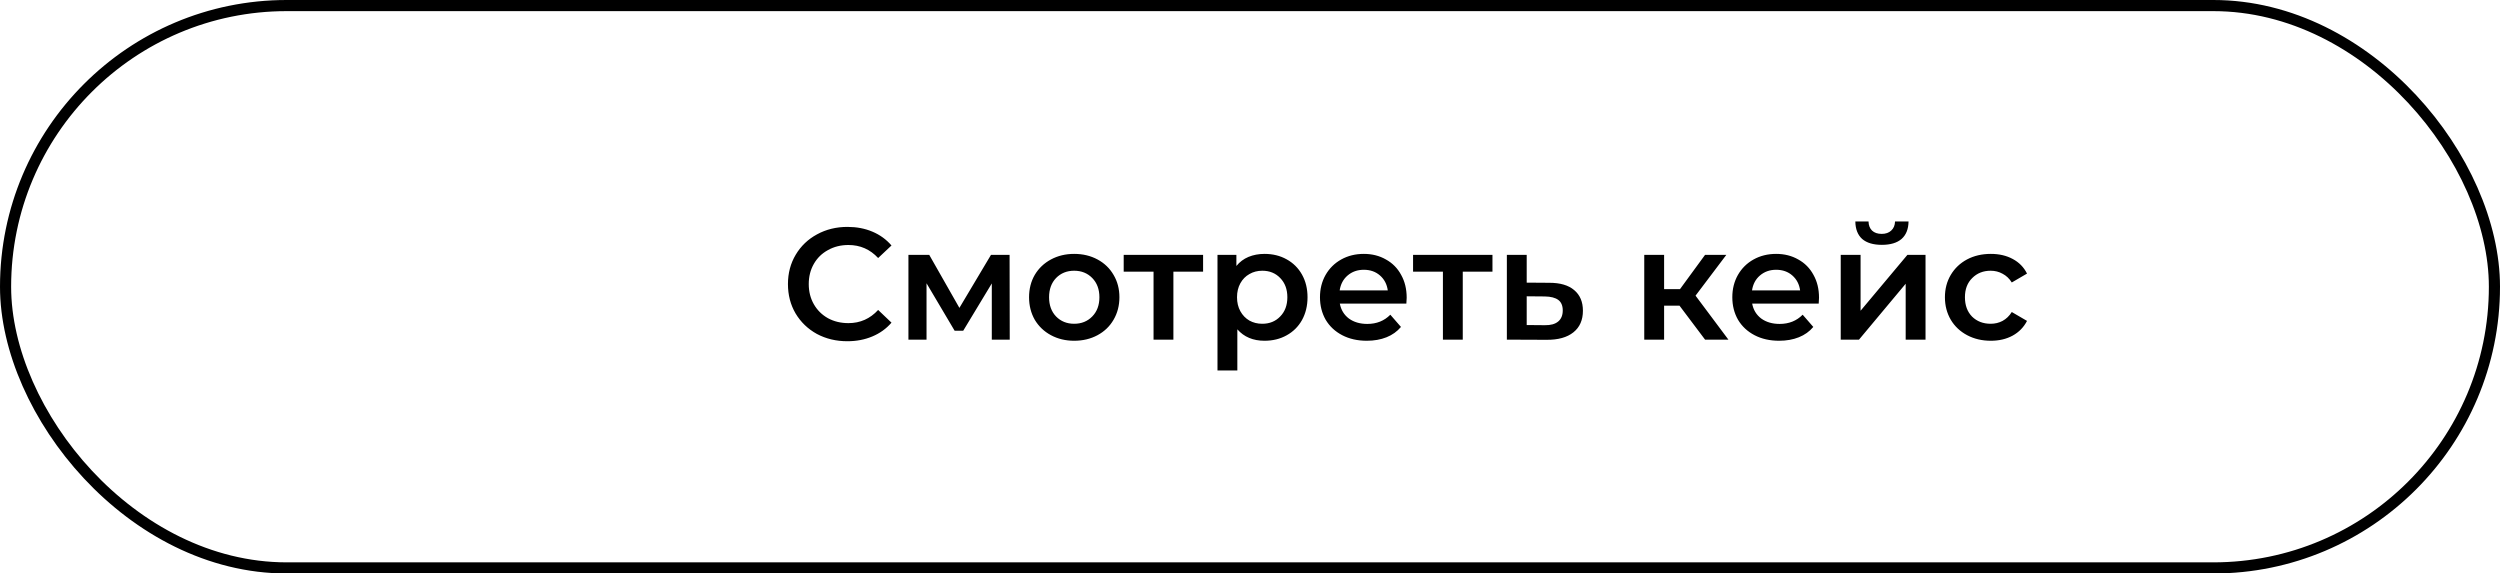 <?xml version="1.0" encoding="UTF-8"?> <svg xmlns="http://www.w3.org/2000/svg" width="449" height="103" viewBox="0 0 449 103" fill="none"><rect x="1" y="1" width="447" height="101" rx="50.5" stroke="black" stroke-width="2"></rect><path d="M152.182 61.285C150.167 61.285 148.342 60.848 146.707 59.973C145.091 59.08 143.817 57.853 142.885 56.294C141.972 54.735 141.516 52.977 141.516 51.018C141.516 49.06 141.982 47.301 142.914 45.742C143.845 44.183 145.119 42.966 146.735 42.092C148.37 41.198 150.196 40.751 152.211 40.751C153.846 40.751 155.339 41.036 156.688 41.607C158.038 42.177 159.179 43.004 160.111 44.088L157.715 46.341C156.27 44.782 154.492 44.002 152.382 44.002C151.013 44.002 149.787 44.306 148.703 44.915C147.619 45.504 146.773 46.331 146.165 47.396C145.556 48.461 145.252 49.668 145.252 51.018C145.252 52.368 145.556 53.575 146.165 54.64C146.773 55.705 147.619 56.541 148.703 57.15C149.787 57.739 151.013 58.034 152.382 58.034C154.492 58.034 156.27 57.245 157.715 55.667L160.111 57.948C159.179 59.032 158.029 59.859 156.66 60.43C155.31 61 153.817 61.285 152.182 61.285ZM178.127 61V50.904L172.993 59.403H171.453L166.405 50.876V61H163.154V45.77H166.89L172.309 55.296L177.984 45.77H181.321L181.349 61H178.127ZM192.919 61.2C191.379 61.2 189.991 60.867 188.755 60.202C187.519 59.536 186.549 58.614 185.846 57.435C185.161 56.237 184.819 54.887 184.819 53.385C184.819 51.883 185.161 50.543 185.846 49.364C186.549 48.185 187.519 47.263 188.755 46.598C189.991 45.932 191.379 45.599 192.919 45.599C194.478 45.599 195.875 45.932 197.111 46.598C198.347 47.263 199.307 48.185 199.992 49.364C200.695 50.543 201.047 51.883 201.047 53.385C201.047 54.887 200.695 56.237 199.992 57.435C199.307 58.614 198.347 59.536 197.111 60.202C195.875 60.867 194.478 61.2 192.919 61.2ZM192.919 58.148C194.231 58.148 195.314 57.711 196.17 56.836C197.026 55.962 197.453 54.811 197.453 53.385C197.453 51.959 197.026 50.809 196.17 49.934C195.314 49.06 194.231 48.623 192.919 48.623C191.607 48.623 190.523 49.06 189.668 49.934C188.831 50.809 188.413 51.959 188.413 53.385C188.413 54.811 188.831 55.962 189.668 56.836C190.523 57.711 191.607 58.148 192.919 58.148ZM216.075 48.794H210.742V61H207.177V48.794H201.816V45.77H216.075V48.794ZM227.103 45.599C228.586 45.599 229.908 45.923 231.067 46.569C232.246 47.215 233.168 48.128 233.834 49.307C234.499 50.486 234.832 51.845 234.832 53.385C234.832 54.925 234.499 56.294 233.834 57.492C233.168 58.671 232.246 59.584 231.067 60.23C229.908 60.876 228.586 61.2 227.103 61.2C225.05 61.2 223.424 60.515 222.226 59.146V66.533H218.661V45.77H222.055V47.767C222.645 47.044 223.367 46.502 224.223 46.141C225.097 45.78 226.057 45.599 227.103 45.599ZM226.704 58.148C228.016 58.148 229.09 57.711 229.927 56.836C230.782 55.962 231.21 54.811 231.21 53.385C231.21 51.959 230.782 50.809 229.927 49.934C229.09 49.06 228.016 48.623 226.704 48.623C225.848 48.623 225.078 48.822 224.394 49.221C223.709 49.602 223.167 50.153 222.768 50.876C222.369 51.598 222.169 52.435 222.169 53.385C222.169 54.336 222.369 55.172 222.768 55.895C223.167 56.617 223.709 57.178 224.394 57.578C225.078 57.958 225.848 58.148 226.704 58.148ZM252.64 53.471C252.64 53.718 252.621 54.07 252.583 54.526H240.633C240.842 55.648 241.384 56.541 242.259 57.207C243.152 57.853 244.255 58.177 245.567 58.177C247.24 58.177 248.618 57.625 249.702 56.522L251.613 58.718C250.929 59.536 250.063 60.154 249.018 60.572C247.972 60.99 246.793 61.2 245.481 61.2C243.808 61.2 242.335 60.867 241.061 60.202C239.787 59.536 238.798 58.614 238.095 57.435C237.41 56.237 237.068 54.887 237.068 53.385C237.068 51.902 237.401 50.571 238.066 49.392C238.751 48.195 239.692 47.263 240.89 46.598C242.087 45.932 243.437 45.599 244.939 45.599C246.422 45.599 247.744 45.932 248.904 46.598C250.082 47.244 250.995 48.166 251.642 49.364C252.307 50.543 252.64 51.912 252.64 53.471ZM244.939 48.451C243.799 48.451 242.829 48.794 242.03 49.478C241.251 50.144 240.776 51.037 240.604 52.159H249.246C249.094 51.056 248.628 50.163 247.848 49.478C247.069 48.794 246.099 48.451 244.939 48.451ZM268.046 48.794H262.712V61H259.148V48.794H253.786V45.77H268.046V48.794ZM278.275 50.79C280.214 50.79 281.697 51.227 282.724 52.102C283.77 52.977 284.292 54.212 284.292 55.809C284.292 57.483 283.722 58.776 282.581 59.688C281.44 60.601 279.834 61.047 277.761 61.029L270.632 61V45.77H274.196V50.761L278.275 50.79ZM277.448 58.405C278.493 58.424 279.292 58.205 279.843 57.749C280.395 57.292 280.67 56.627 280.67 55.752C280.67 54.897 280.404 54.269 279.872 53.87C279.34 53.471 278.531 53.262 277.448 53.243L274.196 53.214V58.376L277.448 58.405ZM301.639 54.897H298.873V61H295.308V45.77H298.873V51.931H301.725L306.231 45.77H310.052L304.519 53.1L310.423 61H306.231L301.639 54.897ZM326.696 53.471C326.696 53.718 326.677 54.07 326.639 54.526H314.689C314.898 55.648 315.44 56.541 316.315 57.207C317.208 57.853 318.311 58.177 319.623 58.177C321.296 58.177 322.675 57.625 323.758 56.522L325.669 58.718C324.985 59.536 324.12 60.154 323.074 60.572C322.028 60.99 320.849 61.2 319.538 61.2C317.864 61.2 316.391 60.867 315.117 60.202C313.843 59.536 312.854 58.614 312.151 57.435C311.466 56.237 311.124 54.887 311.124 53.385C311.124 51.902 311.457 50.571 312.122 49.392C312.807 48.195 313.748 47.263 314.946 46.598C316.144 45.932 317.494 45.599 318.996 45.599C320.479 45.599 321.8 45.932 322.96 46.598C324.139 47.244 325.051 48.166 325.698 49.364C326.363 50.543 326.696 51.912 326.696 53.471ZM318.996 48.451C317.855 48.451 316.885 48.794 316.087 49.478C315.307 50.144 314.832 51.037 314.661 52.159H323.302C323.15 51.056 322.684 50.163 321.905 49.478C321.125 48.794 320.155 48.451 318.996 48.451ZM330.595 45.77H334.16V55.809L342.573 45.77H345.825V61H342.26V50.961L333.875 61H330.595V45.77ZM337.982 43.974C336.442 43.974 335.263 43.622 334.445 42.919C333.647 42.196 333.238 41.15 333.219 39.781H335.586C335.605 40.466 335.814 41.008 336.213 41.407C336.632 41.806 337.212 42.006 337.953 42.006C338.676 42.006 339.246 41.806 339.664 41.407C340.102 41.008 340.33 40.466 340.349 39.781H342.773C342.754 41.15 342.336 42.196 341.518 42.919C340.701 43.622 339.522 43.974 337.982 43.974ZM357.55 61.2C355.972 61.2 354.556 60.867 353.301 60.202C352.046 59.536 351.067 58.614 350.363 57.435C349.66 56.237 349.308 54.887 349.308 53.385C349.308 51.883 349.66 50.543 350.363 49.364C351.067 48.185 352.037 47.263 353.272 46.598C354.527 45.932 355.953 45.599 357.55 45.599C359.052 45.599 360.364 45.904 361.486 46.512C362.627 47.12 363.482 47.995 364.053 49.136L361.315 50.733C360.878 50.029 360.326 49.507 359.661 49.164C359.014 48.803 358.301 48.623 357.522 48.623C356.191 48.623 355.088 49.06 354.214 49.934C353.339 50.79 352.902 51.94 352.902 53.385C352.902 54.83 353.329 55.99 354.185 56.865C355.06 57.72 356.172 58.148 357.522 58.148C358.301 58.148 359.014 57.977 359.661 57.635C360.326 57.273 360.878 56.741 361.315 56.038L364.053 57.635C363.463 58.776 362.598 59.66 361.457 60.287C360.336 60.895 359.033 61.2 357.55 61.2Z" fill="black"></path></svg> 